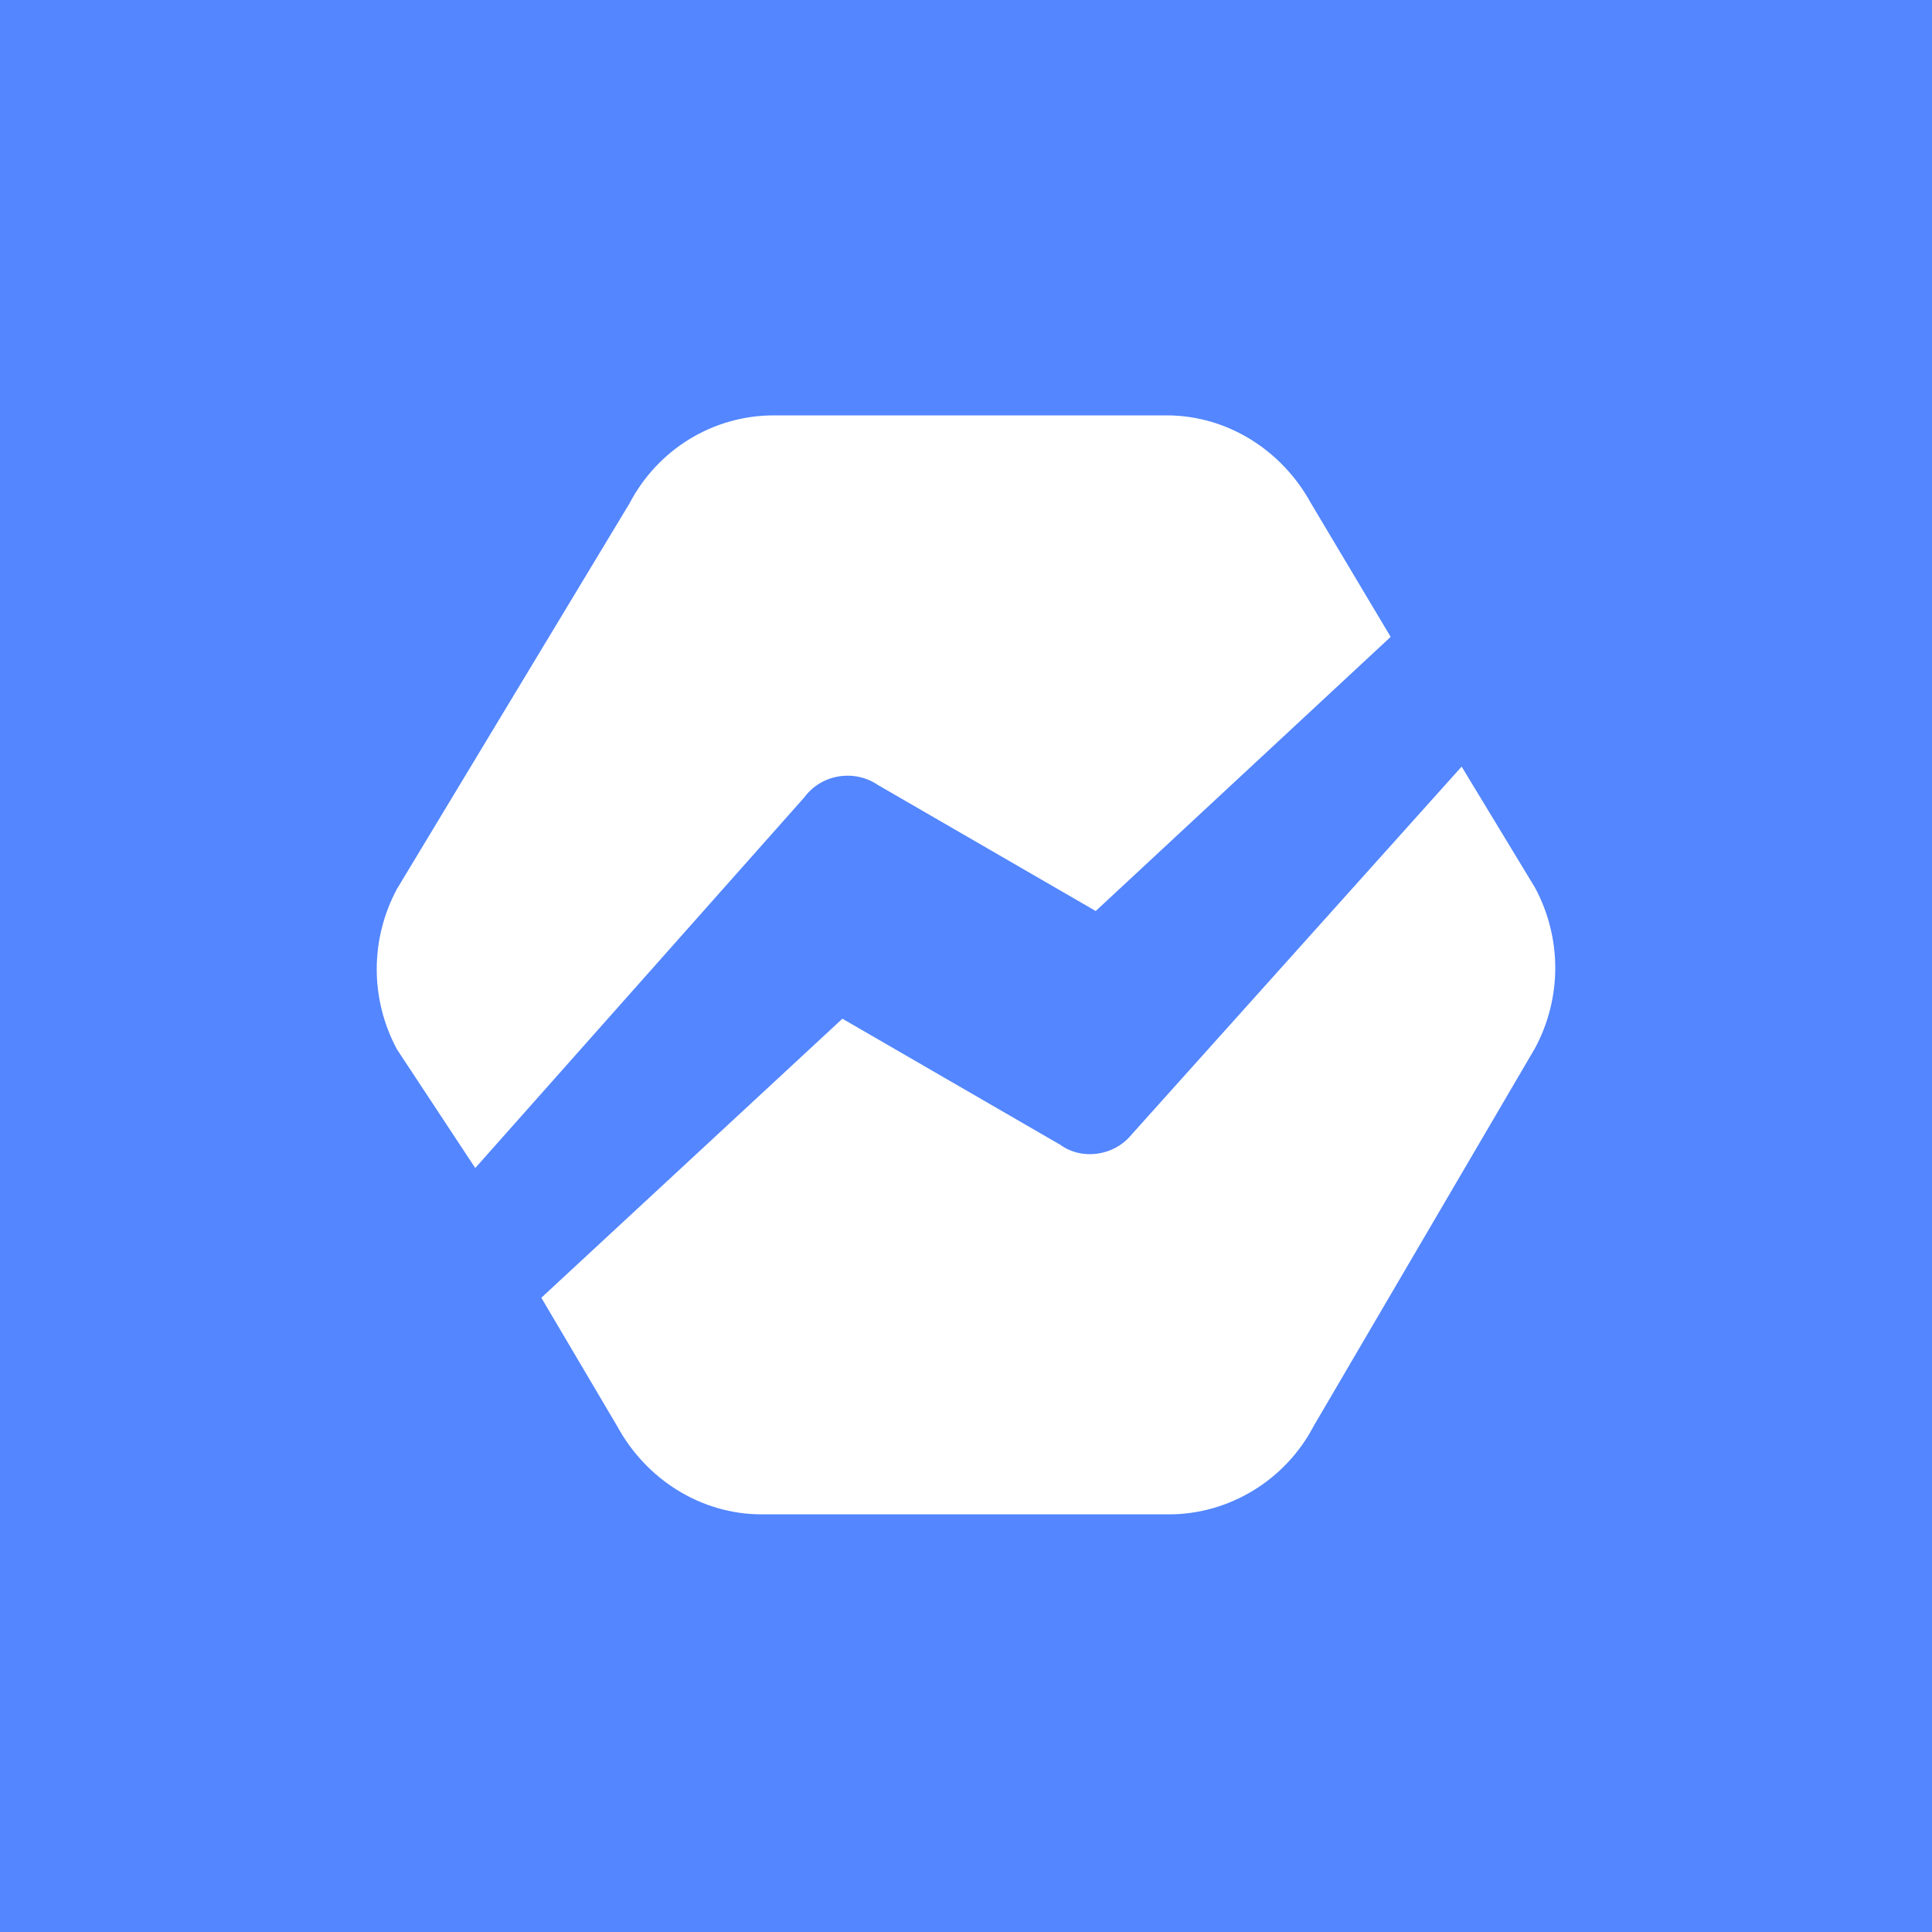 <svg width="200" height="200" viewBox="0 0 200 200" fill="none" xmlns="http://www.w3.org/2000/svg">
<path d="M0 0H200V200H0V0Z" fill="#5386FF"/>
<path fill-rule="evenodd" clip-rule="evenodd" d="M151.308 79.359L158.91 91.901C161.697 97.096 161.697 103.303 158.91 108.497L135.979 147.644C133.065 153.218 127.238 156.765 121.03 156.765H78.843C72.635 156.765 66.935 153.218 63.894 147.644L56.039 134.342L87.205 105.457L109.755 118.506C112.035 120.153 115.329 119.646 117.103 117.492L151.308 79.359ZM83.277 82.526L49.198 120.913L41.09 108.624C38.303 103.43 38.303 97.222 41.09 92.028L65.161 52.121C68.075 46.547 73.776 43 80.11 43H120.777C126.984 43 132.685 46.547 135.726 52.121L143.961 65.93L113.429 94.308L90.879 81.26C88.471 79.613 85.051 80.119 83.277 82.526Z" fill="white"/>
</svg>
